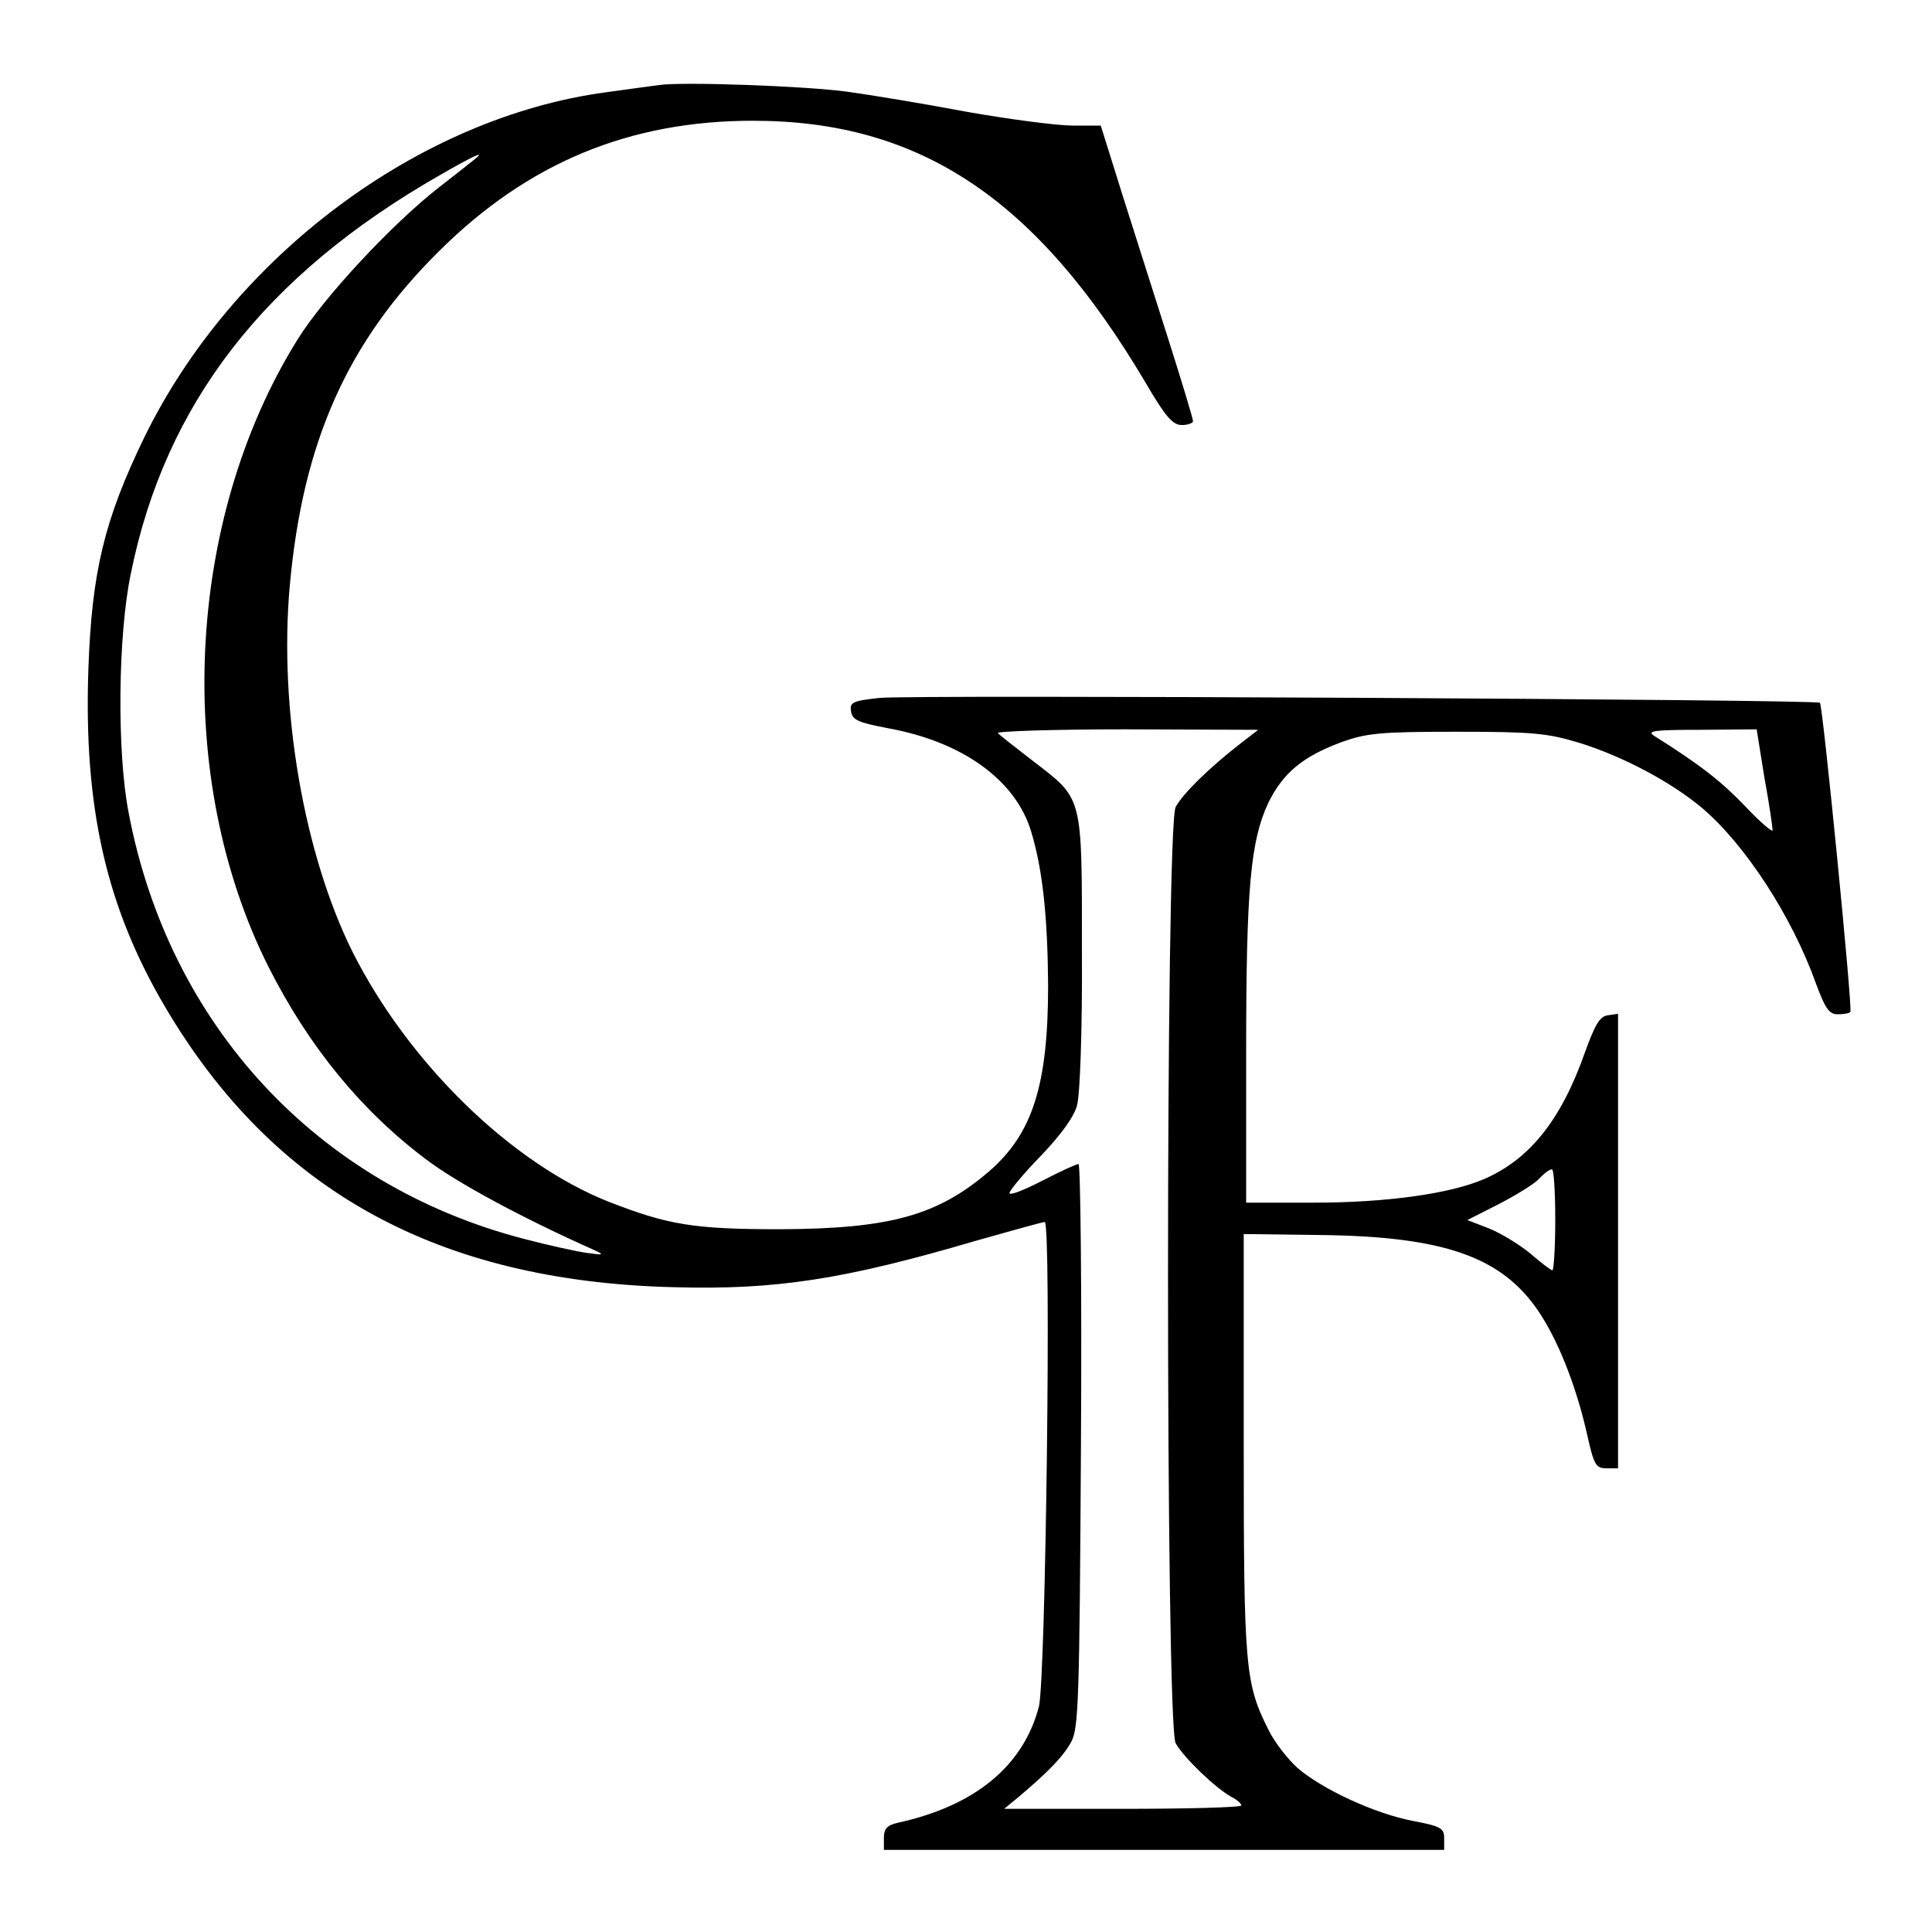 <?xml version="1.0" standalone="no"?>
<!DOCTYPE svg PUBLIC "-//W3C//DTD SVG 20010904//EN"
 "http://www.w3.org/TR/2001/REC-SVG-20010904/DTD/svg10.dtd">
<svg version="1.0" xmlns="http://www.w3.org/2000/svg"
 width="400pt" height="400pt" viewBox="0 0 400 400"
 preserveAspectRatio="xMidYMid meet">
<g transform="translate(0,400) scale(0.1,-0.1)"
fill="#000000" stroke="none">
<path d="M1365 3824 c-16 -2 -66 -9 -110 -15 -388 -52 -773 -340 -956 -714
-83 -171 -109 -279 -116 -480 -10 -287 37 -493 159 -700 224 -380 564 -568
1053 -580 211 -6 353 16 625 96 74 21 139 39 143 39 14 0 2 -947 -12 -1003
-32 -123 -132 -206 -293 -241 -21 -5 -28 -12 -28 -31 l0 -25 580 0 580 0 0 24
c0 21 -7 25 -65 36 -78 15 -187 65 -239 110 -20 18 -48 54 -60 79 -48 96 -51
127 -51 591 l0 435 160 -2 c254 -3 373 -45 449 -156 41 -60 79 -155 102 -257
14 -63 18 -70 40 -70 l24 0 0 471 0 470 -21 -3 c-17 -2 -27 -20 -48 -78 -49
-139 -114 -220 -208 -261 -72 -31 -204 -49 -354 -49 l-139 0 0 309 c0 343 9
440 46 519 30 61 70 95 150 125 53 19 79 22 239 22 161 0 188 -3 255 -23 90
-28 188 -80 253 -134 90 -76 187 -225 237 -365 19 -51 27 -63 45 -63 12 0 24
2 26 5 5 5 -57 634 -63 640 -7 7 -1889 17 -1947 10 -56 -6 -62 -9 -59 -28 3
-18 15 -23 78 -35 153 -28 263 -107 295 -214 24 -79 34 -178 35 -318 0 -206
-32 -307 -122 -385 -107 -92 -206 -119 -433 -120 -179 0 -232 9 -355 57 -202
80 -414 287 -530 517 -101 203 -153 504 -130 759 27 297 119 504 309 692 184
183 394 270 650 270 345 0 587 -161 812 -541 42 -72 57 -89 76 -89 12 0 23 4
23 8 0 5 -22 78 -49 163 -27 85 -70 220 -96 302 l-46 147 -58 0 c-32 0 -132
13 -222 29 -90 17 -200 35 -244 41 -86 12 -341 21 -390 14z m-380 -152 c-6 -5
-39 -31 -75 -59 -99 -77 -240 -229 -294 -316 -233 -374 -257 -907 -60 -1299
83 -164 191 -297 327 -399 65 -49 201 -122 347 -187 22 -10 20 -11 -15 -6 -22
3 -80 16 -130 29 -428 111 -736 443 -819 884 -24 125 -22 366 5 494 71 351
277 617 639 824 73 42 94 51 75 35z m1585 -1210 c-66 -51 -122 -106 -136 -133
-21 -42 -21 -1896 0 -1938 16 -29 81 -92 115 -111 12 -6 21 -14 21 -18 0 -4
-111 -7 -246 -7 l-245 0 28 23 c63 53 95 86 111 116 15 28 17 85 20 614 2 320
-1 582 -5 582 -5 0 -39 -16 -76 -35 -37 -19 -67 -31 -67 -25 0 5 29 40 65 77
42 44 69 81 75 105 6 22 11 156 10 319 0 326 3 313 -102 394 -35 27 -67 52
-72 57 -6 4 114 8 265 8 l274 -1 -35 -27z m1083 -72 c10 -54 17 -103 17 -109
0 -5 -26 17 -57 50 -49 51 -92 85 -189 146 -15 10 3 12 97 12 l116 1 16 -100z
m-433 -915 c0 -58 -3 -105 -6 -105 -3 0 -24 16 -46 35 -23 19 -61 42 -86 52
l-44 17 63 32 c35 18 73 41 84 52 11 12 23 21 28 21 4 1 7 -46 7 -104z"/>
</g>
</svg>
